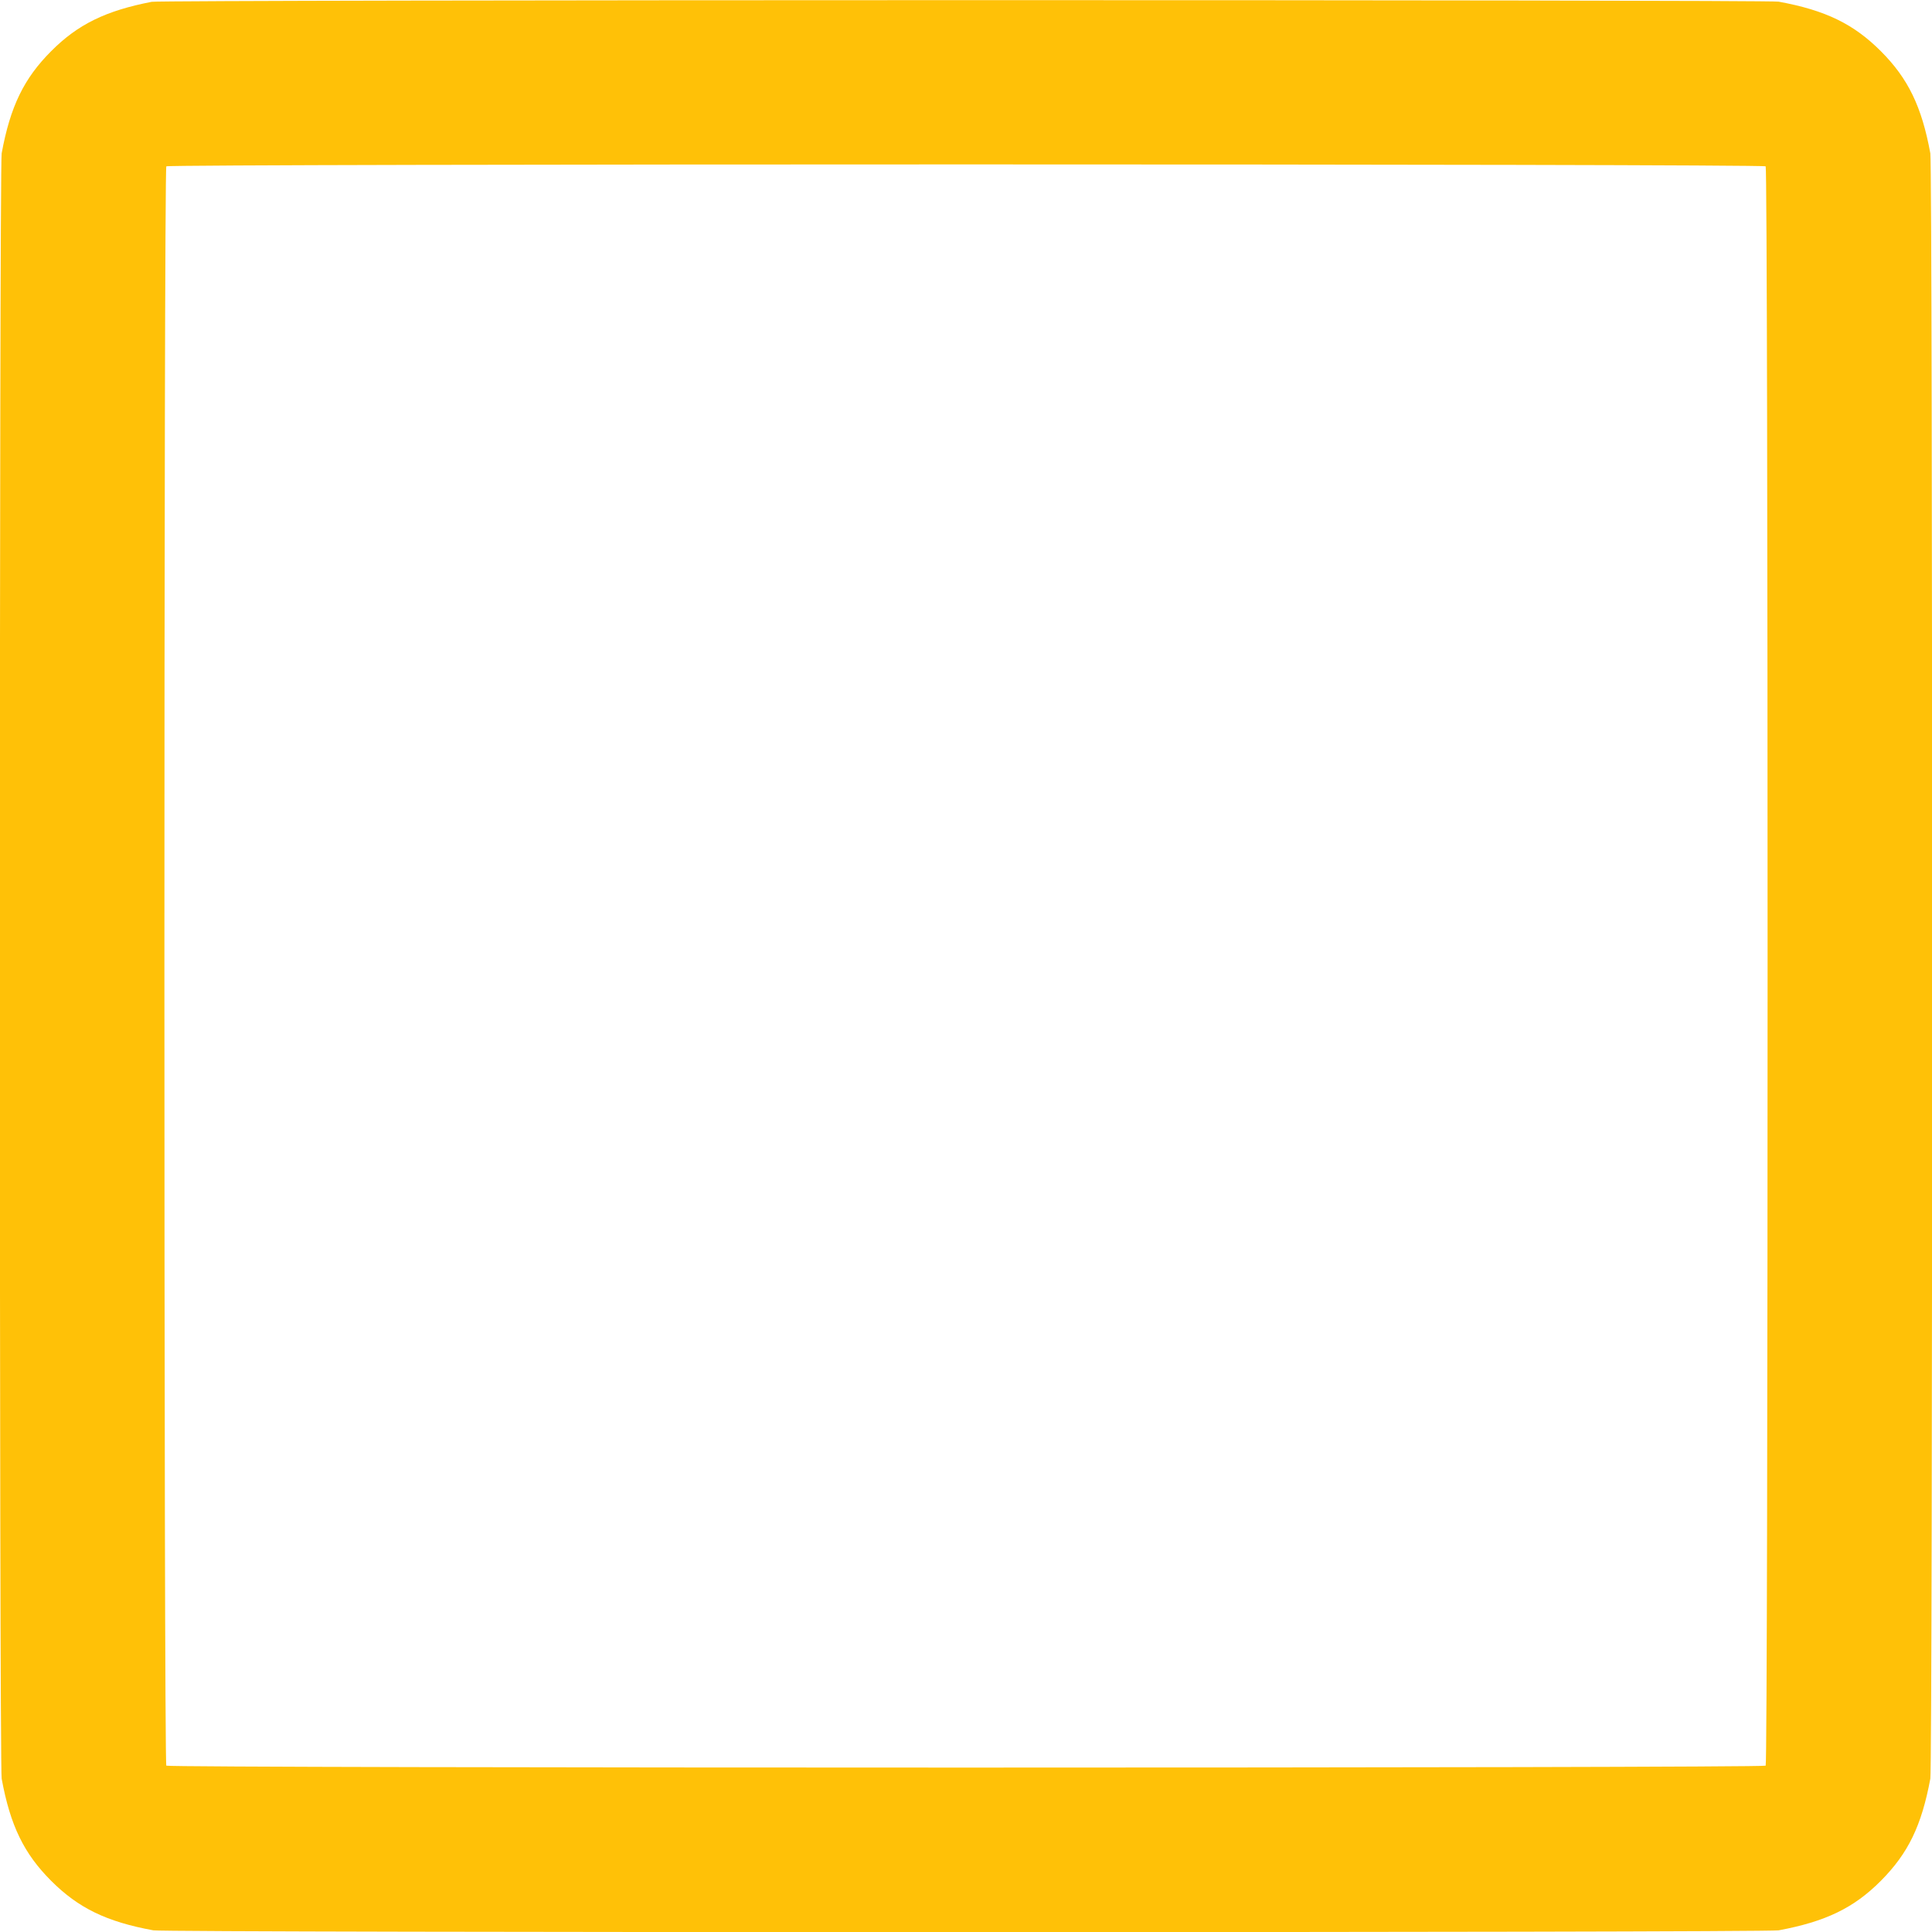 <?xml version="1.0" standalone="no"?>
<!DOCTYPE svg PUBLIC "-//W3C//DTD SVG 20010904//EN"
 "http://www.w3.org/TR/2001/REC-SVG-20010904/DTD/svg10.dtd">
<svg version="1.0" xmlns="http://www.w3.org/2000/svg"
 width="1280pt" height="1280pt" viewBox="0 0 1280 1280"
 preserveAspectRatio="xMidYMid meet">
<g transform="translate(0,1280) scale(0.1,-0.1)"
fill="#ffc107" stroke="none">
<path d="M1005 12788 c-304 -59 -489 -149 -666 -327 -180 -180 -271 -366 -328
-677 -16 -86 -16 -10682 0 -10768 57 -311 148 -497 328 -677 180 -180 366
-271 677 -328 86 -16 10682 -16 10768 0 311 58 498 148 677 328 182 183 270
366 328 677 16 86 16 10682 0 10768 -57 311 -148 497 -328 677 -180 180 -366
271 -677 328 -78 14 -10703 13 -10779 -1z m10693 -1090 c17 -17 17 -10579 0
-10596 -17 -17 -10579 -17 -10596 0 -17 17 -17 10579 0 10596 17 17 10579 17
10596 0z"/>
</g>
</svg>

